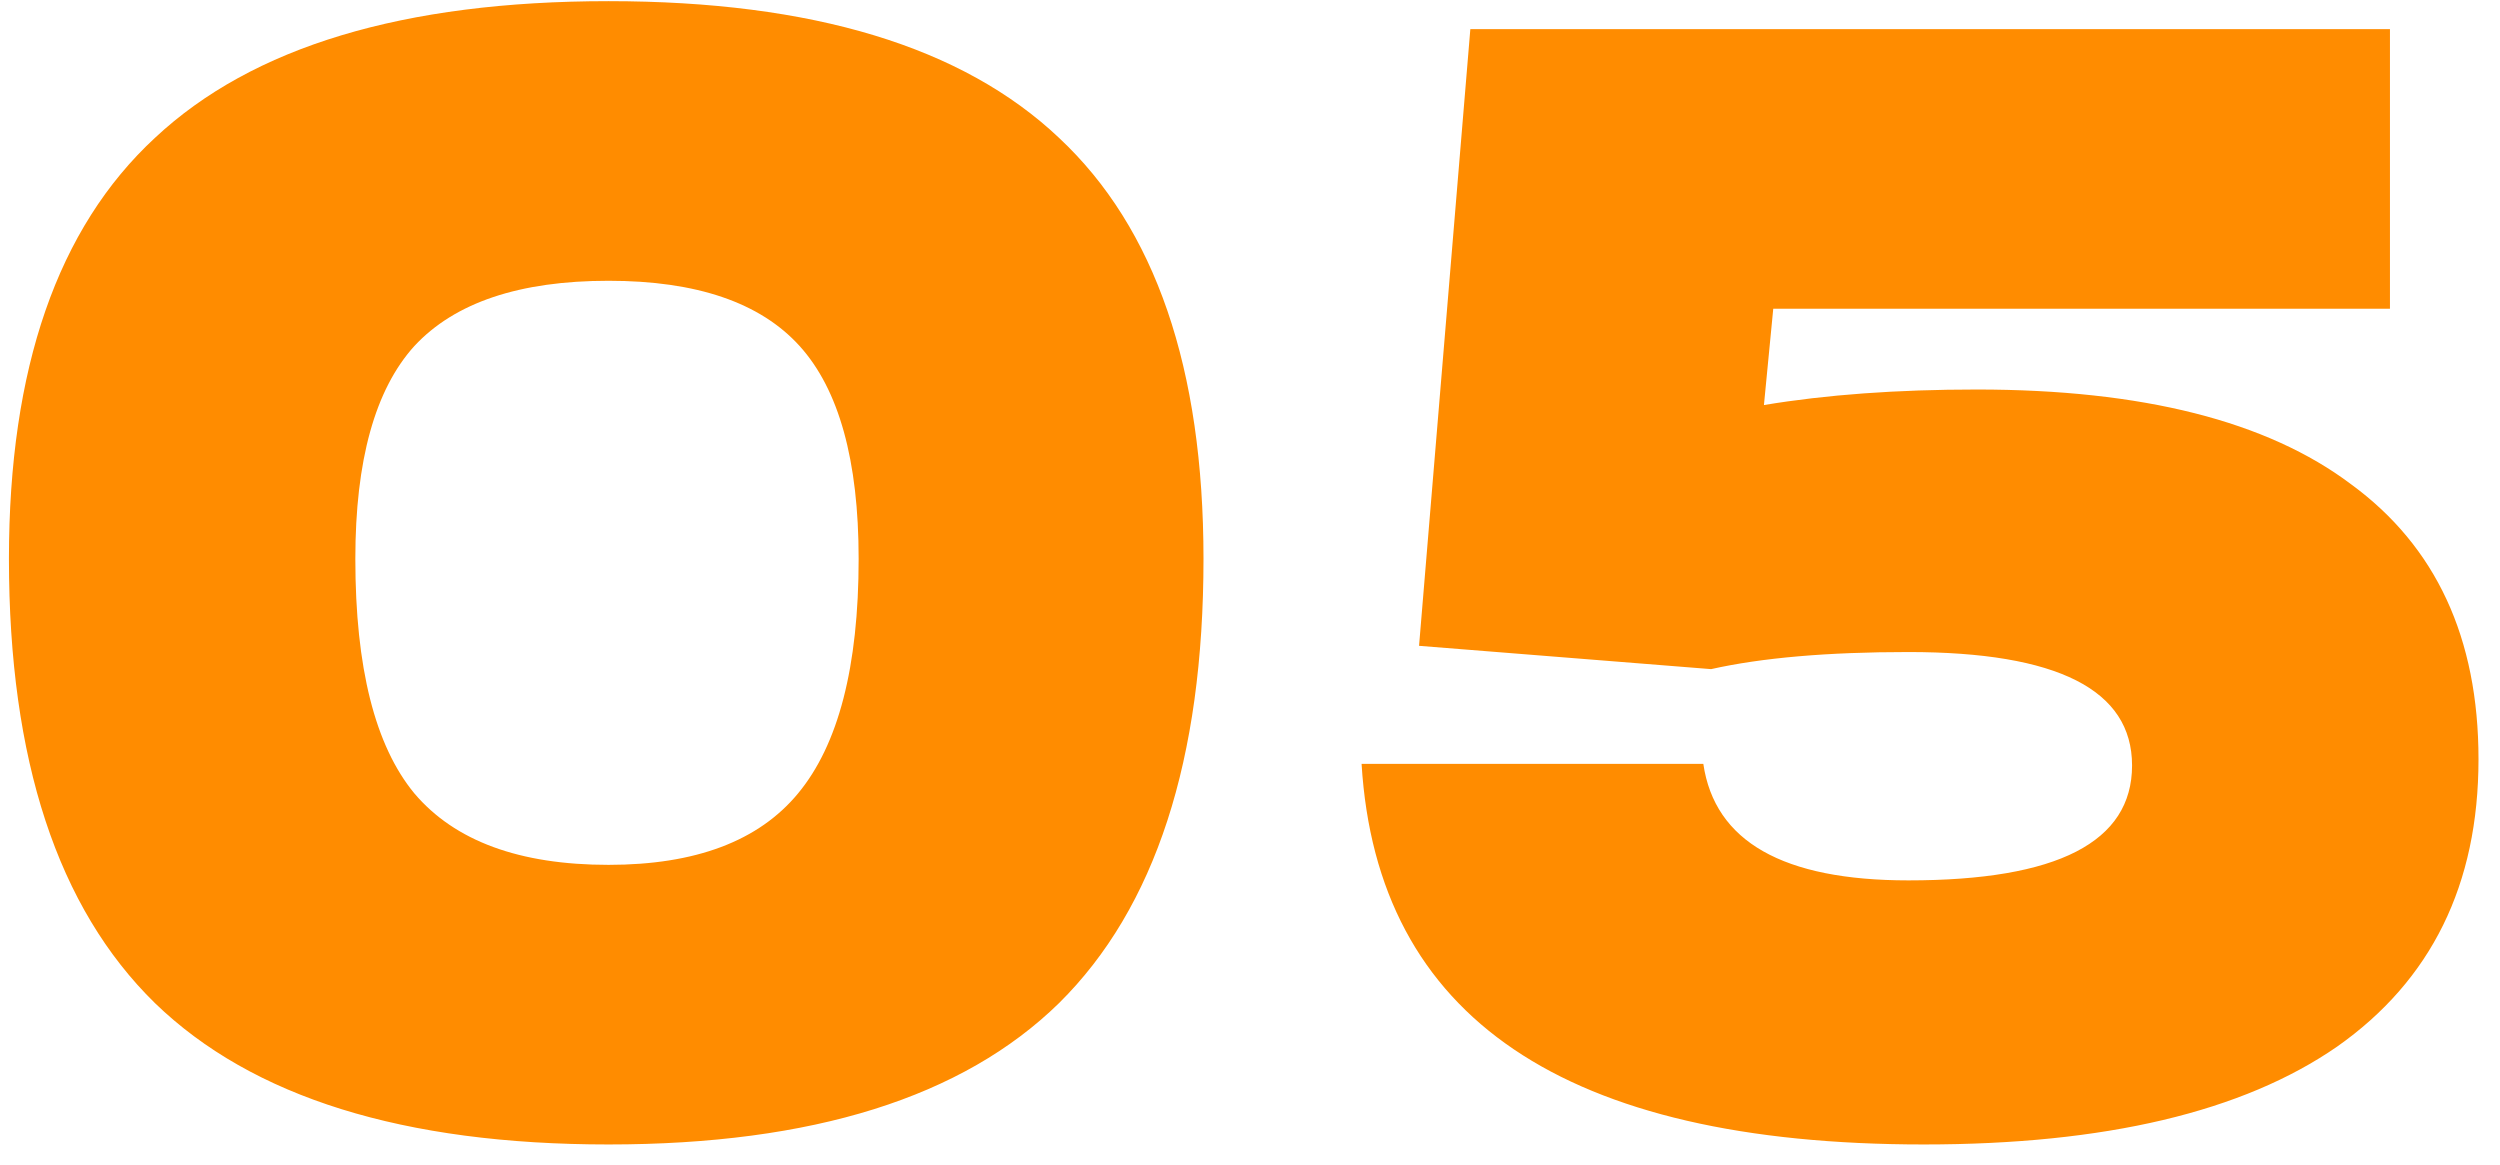 <?xml version="1.0" encoding="UTF-8"?> <svg xmlns="http://www.w3.org/2000/svg" width="103" height="48" viewBox="0 0 103 48" fill="none"> <path d="M25.072 47.152C16.624 47.152 10.395 45.211 6.384 41.328C2.373 37.403 0.368 31.301 0.368 23.024C0.368 15.173 2.373 9.392 6.384 5.68C10.395 1.925 16.624 0.048 25.072 0.048C33.477 0.048 39.664 1.925 43.632 5.68C47.6 9.392 49.584 15.173 49.584 23.024C49.584 31.301 47.6 37.403 43.632 41.328C39.664 45.211 33.477 47.152 25.072 47.152ZM25.072 35.632C28.656 35.632 31.259 34.651 32.88 32.688C34.544 30.683 35.376 27.461 35.376 23.024C35.376 18.971 34.565 16.048 32.944 14.256C31.323 12.464 28.699 11.568 25.072 11.568C21.403 11.568 18.736 12.464 17.072 14.256C15.451 16.048 14.64 18.971 14.64 23.024C14.64 27.504 15.451 30.725 17.072 32.688C18.736 34.651 21.403 35.632 25.072 35.632ZM81.442 16.048C88.268 16.048 93.409 17.349 96.865 19.952C100.364 22.512 102.114 26.288 102.114 31.28C102.114 36.443 100.172 40.389 96.29 43.12C92.407 45.808 86.732 47.152 79.266 47.152C64.46 47.152 56.737 41.925 56.097 31.472H70.177C70.647 34.672 73.463 36.272 78.626 36.272C84.769 36.272 87.841 34.693 87.841 31.536C87.841 28.421 84.769 26.864 78.626 26.864C75.297 26.864 72.588 27.099 70.498 27.568L58.465 26.608L60.578 1.2H98.466V12.72H73.058L72.674 16.688C75.234 16.261 78.156 16.048 81.442 16.048Z" fill="#FF8C00"></path> </svg> 